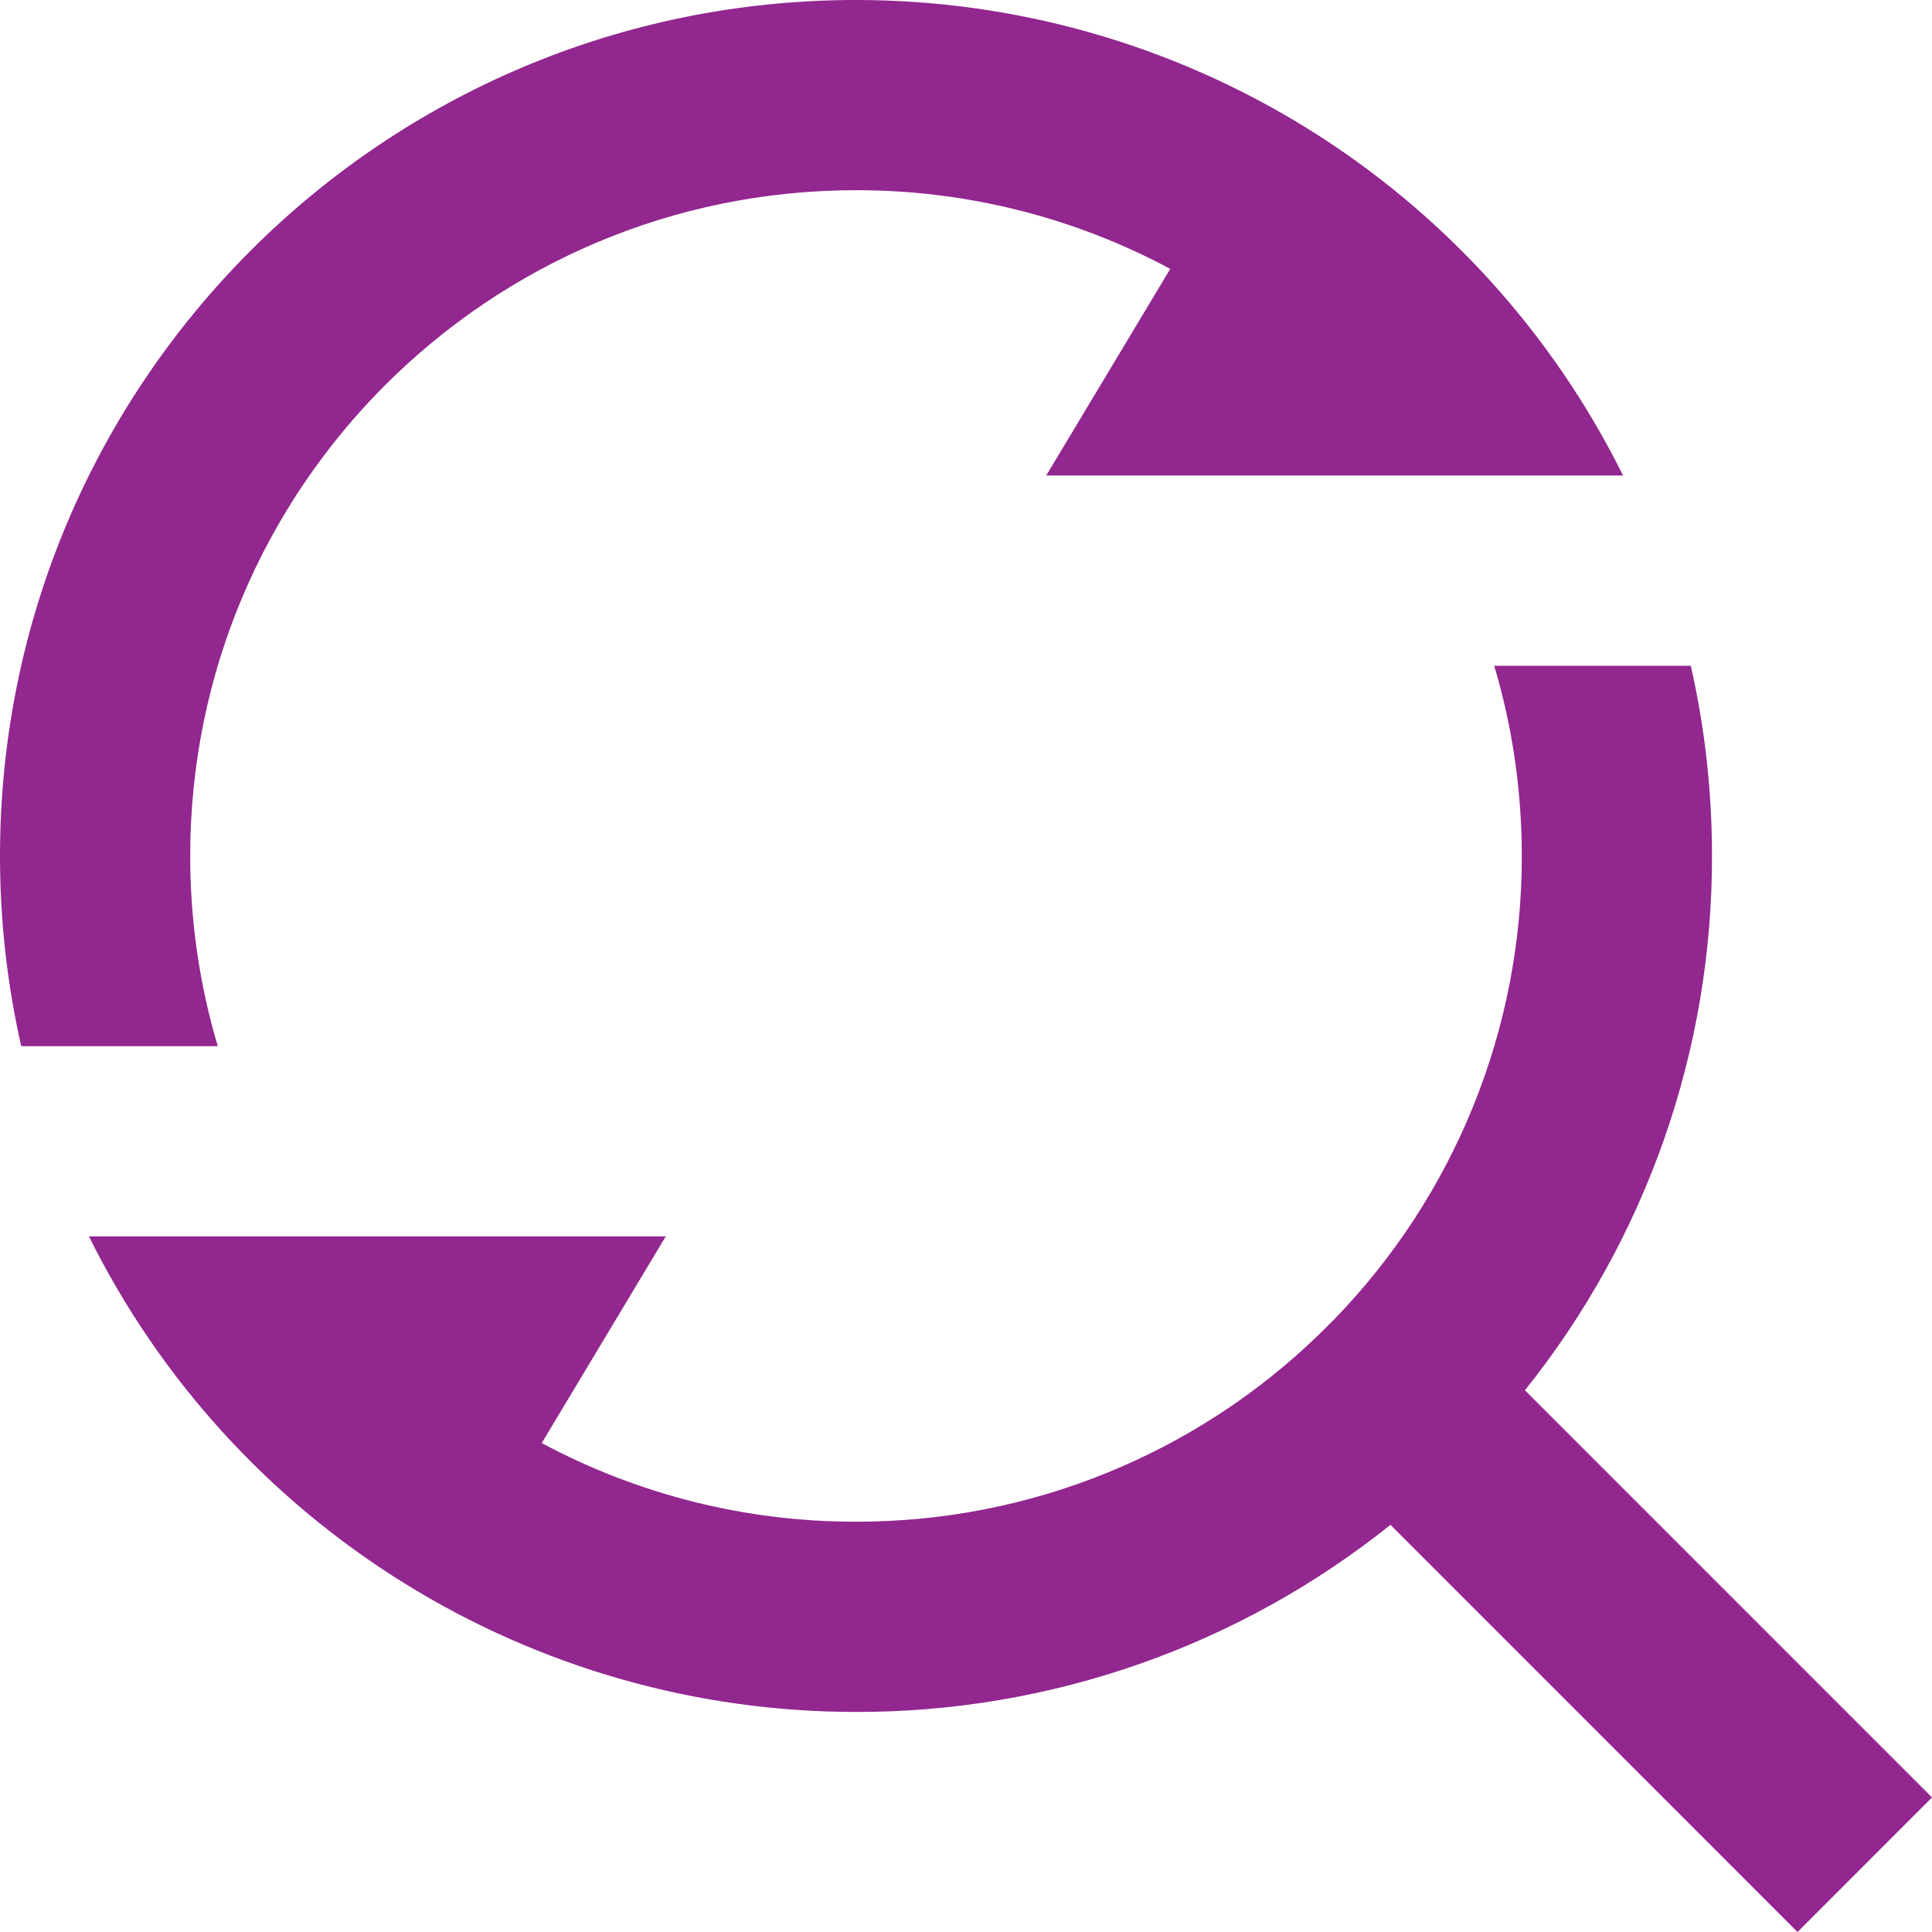 <svg width="40" height="40" viewBox="0 0 40 40" fill="none" xmlns="http://www.w3.org/2000/svg">
<path d="M31.572 28.784L40 37.214L37.216 40L28.788 31.57C25.648 34.084 21.744 35.451 17.723 35.444C14.421 35.445 11.185 34.524 8.379 32.784C5.572 31.045 3.308 28.556 1.841 25.598H13.784L11.216 29.877C13.217 30.949 15.453 31.509 17.723 31.505C21.307 31.511 24.752 30.115 27.322 27.616L27.618 27.321C30.117 24.751 31.513 21.306 31.507 17.722C31.507 16.353 31.308 15.032 30.936 13.784H35.006C35.294 15.05 35.445 16.369 35.445 17.722C35.452 21.743 34.086 25.645 31.572 28.784ZM33.604 9.845H21.661L24.229 5.567C22.228 4.494 19.993 3.935 17.723 3.938C10.106 3.938 3.938 10.105 3.938 17.722C3.938 19.09 4.137 20.412 4.509 21.66H0.439C0.147 20.368 -0.001 19.047 2.40176e-06 17.722C2.40176e-06 7.93 7.93 1.73582e-06 17.723 1.73582e-06C21.024 -0.001 24.261 0.92 27.067 2.659C29.873 4.399 32.137 6.888 33.604 9.845Z" fill="#92278F"/>
</svg>
